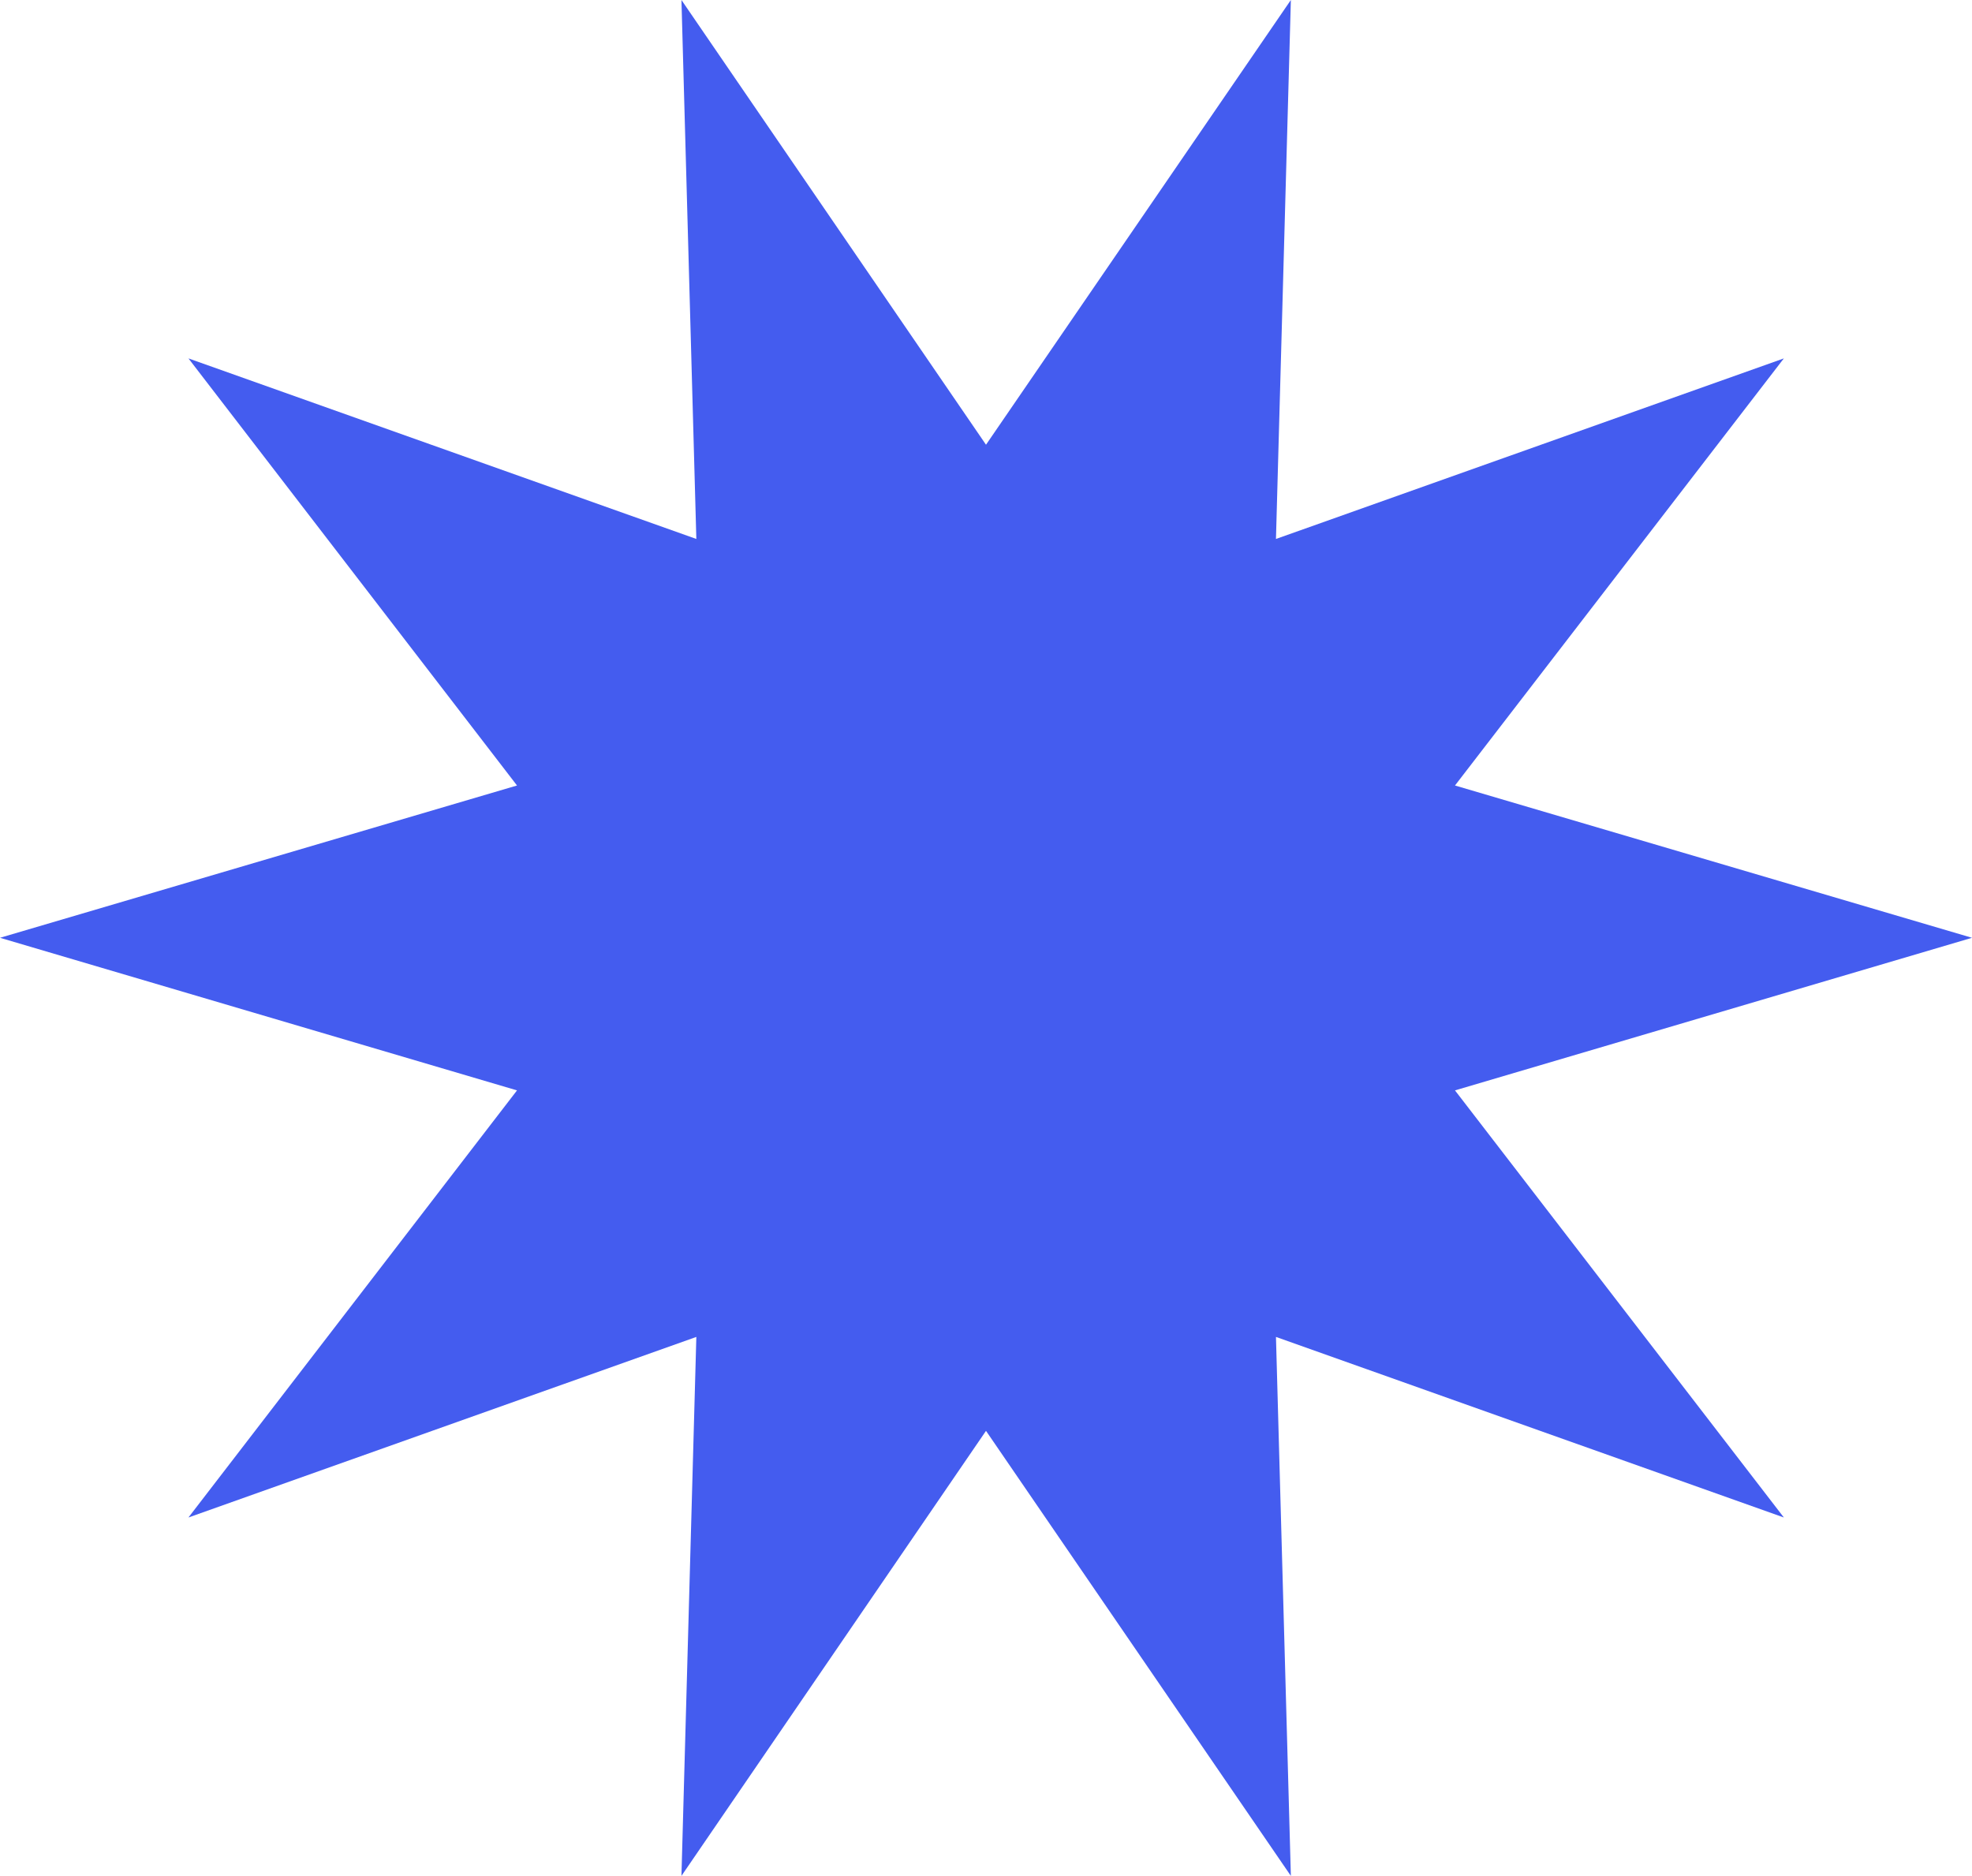 <?xml version="1.0" encoding="UTF-8"?> <svg xmlns="http://www.w3.org/2000/svg" viewBox="0 0 64.88 61.71"> <defs> <style>.cls-1{fill:#445cef;}</style> </defs> <g id="Слой_2" data-name="Слой 2"> <g id="Слой_1-2" data-name="Слой 1"> <polygon class="cls-1" points="32.44 14.63 42.47 0 41.98 17.73 58.69 11.79 47.87 25.84 64.88 30.85 47.87 35.87 58.69 49.92 41.98 43.98 42.47 61.71 32.44 47.07 22.42 61.71 22.91 43.98 6.2 49.92 17.01 35.87 0 30.85 17.01 25.84 6.2 11.79 22.91 17.73 22.42 0 32.44 14.63"></polygon> </g> </g> </svg> 